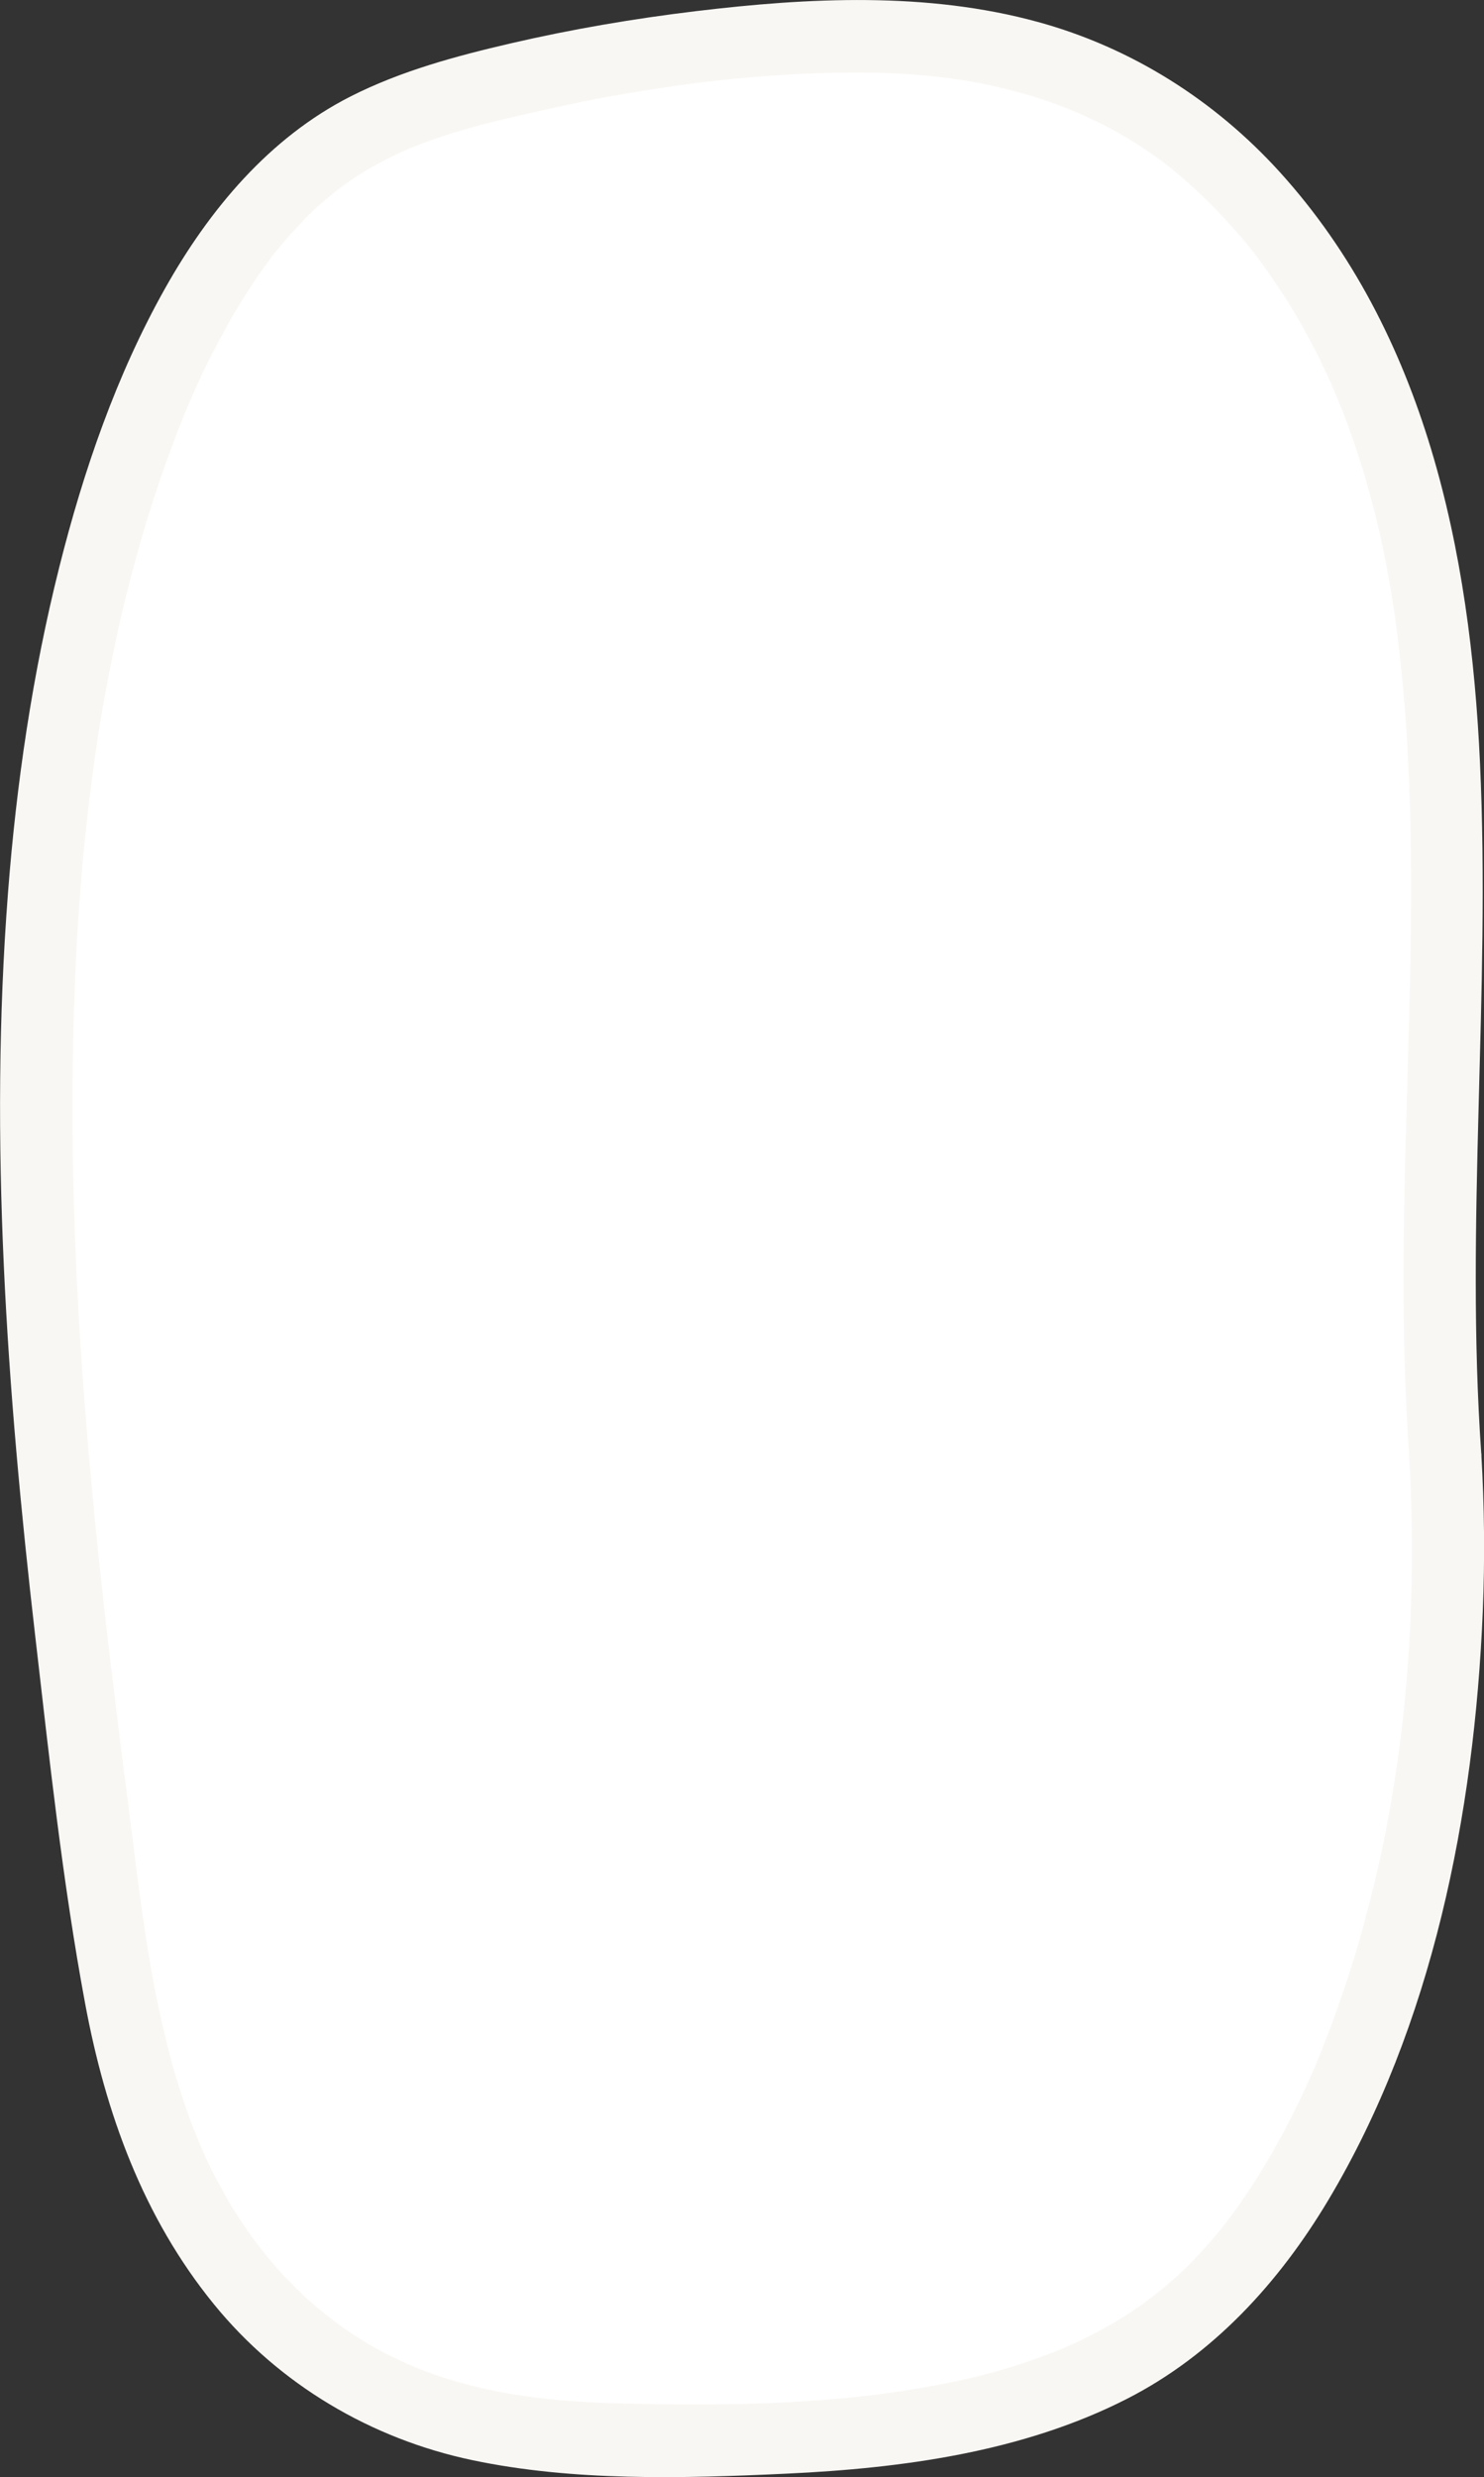 <?xml version="1.0" encoding="UTF-8"?><svg id="Layer_2" xmlns="http://www.w3.org/2000/svg" width="140.87" height="235.05" viewBox="0 0 140.87 235.05"><rect x="0" y="0" width="140.87" height="235.05" fill="#333333" stroke="none"/><g id="Laag_4"><path d="M137.18,137.92c-2.25-31.38,3.9-65.49-4.32-93.64-5-17.11-14.74-28.89-25.18-34.78-10.44-5.89-21.6-6.49-32.56-5.83-9.71.58-19.4,2.1-29.02,4.55-5.59,1.43-11.23,3.2-16.39,7.25C14.42,27.46,6.01,57.47,4.04,86.63c-2.03,30.11,1.47,60.46,5.42,89.97,1.09,8.13,2.24,16.36,4.63,23.58,2.88,8.69,7.42,15.44,12.48,20.16,11.34,10.59,24.76,11.22,37.61,11.16,10.29-.05,20.62-.38,30.8-3.05,6.87-1.8,13.75-4.73,19.82-10.66,15.76-15.39,24.29-48.43,22.37-79.88" style="fill:#fff;"/><path d="M140.61,137.92c-1.53-21.82.89-43.68-.12-65.52-.92-20.02-5.15-40.8-19.01-56.08-6.18-6.81-14.08-11.81-22.97-14.24-10.51-2.88-21.75-2.31-32.46-1.02-5.9.71-11.76,1.71-17.55,3.05-5.21,1.21-10.43,2.61-15.22,5.04-7.74,3.93-13.43,10.77-17.62,18.23-4.62,8.22-7.74,17.3-10.03,26.42-2.54,10.11-4.07,20.5-4.87,30.89-1.82,23.53-.11,47.21,2.59,70.61,1.34,11.6,2.59,23.31,4.73,34.8,1.93,10.38,5.5,20.28,12.23,28.54,6.21,7.62,14.93,12.77,24.53,14.79s19.97,1.74,29.81,1.28c10.98-.51,22.38-2.04,32.29-7.08,8.2-4.17,14.47-11.05,19.14-18.86,9.91-16.57,13.87-36.72,14.67-55.8.21-5.02.16-10.04-.14-15.05-.11-1.85-1.5-3.43-3.43-3.43-1.77,0-3.54,1.57-3.43,3.43,1.14,19.13-1.12,38.55-8.22,56.45-.65,1.64-1.39,3.34-2.31,5.23s-1.91,3.75-2.98,5.56c-.97,1.62-2,3.21-3.11,4.74-.25.35-.51.69-.77,1.04.36-.47-.45.56-.55.68-.59.72-1.2,1.43-1.84,2.12-6.6,7.17-15.02,10.58-24.37,12.44-10.14,2.02-20.75,2.13-31.06,1.86-8.79-.23-17.27-1.52-24.81-6.4s-12.7-12.36-15.74-20.67c-3.66-10-4.66-20.86-6.02-31.35-2.94-22.62-5.35-45.39-5.07-68.23.24-20.12,2.43-40.36,9.53-59.34,1.42-3.79,2.97-7.29,5.07-11.04.96-1.72,2-3.4,3.12-5.02.25-.36.5-.71.76-1.06.13-.17.26-.34.38-.52.61-.82-.23.29.15-.19.58-.73,1.18-1.45,1.81-2.15,2.88-3.2,5.71-5.39,9.61-7.28,4.26-2.06,9.24-3.22,13.95-4.28,10.47-2.37,21.34-3.82,32.09-3.6,9.39.2,18.62,2.4,26.43,8.02.34.24.68.49,1.01.75-.45-.35.39.32.55.45.75.62,1.49,1.26,2.21,1.93,1.49,1.39,2.9,2.87,4.22,4.42s2.13,2.64,3.37,4.48,2.38,3.77,3.41,5.74c4.34,8.26,6.84,17.93,8.02,27.11,2.68,20.8.56,41.88.64,62.77.02,5.12.17,10.24.53,15.34.13,1.85,1.48,3.43,3.43,3.43,1.76,0,3.56-1.57,3.43-3.43h0Z" style="fill:#f9f7f3;"/></g></svg>